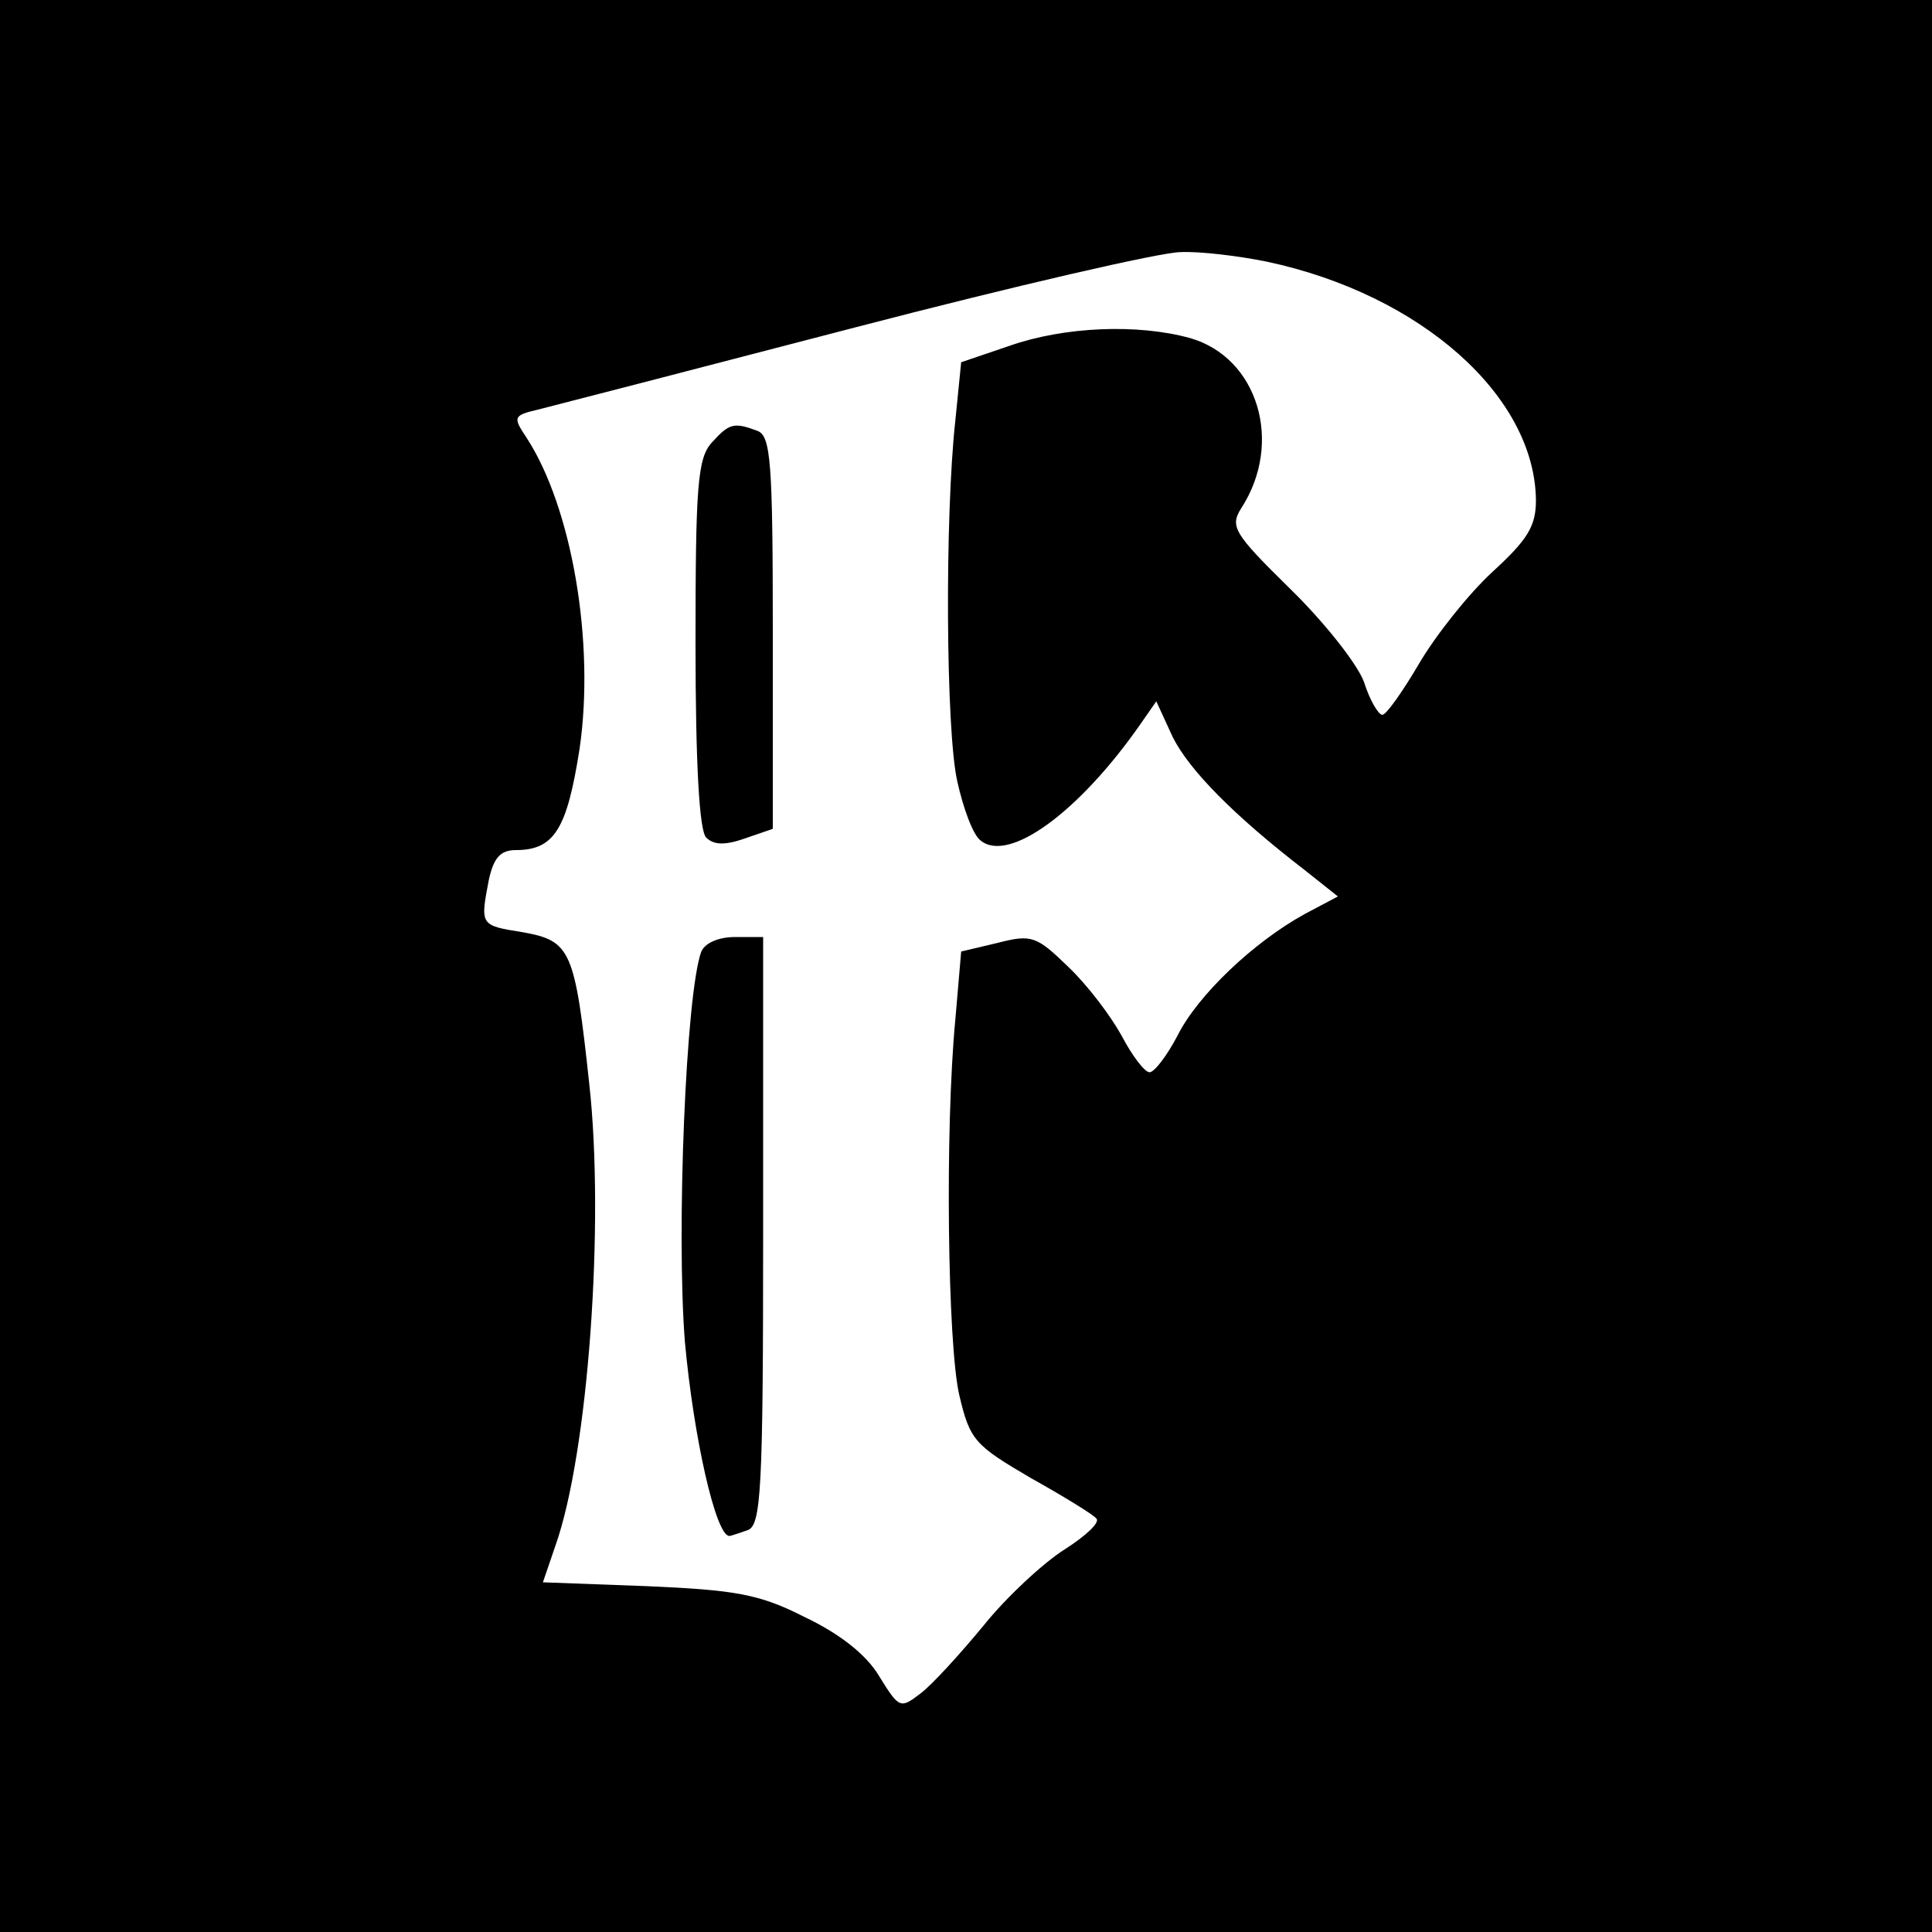 <?xml version="1.0" standalone="no"?>
<!DOCTYPE svg PUBLIC "-//W3C//DTD SVG 20010904//EN"
 "http://www.w3.org/TR/2001/REC-SVG-20010904/DTD/svg10.dtd">
<svg version="1.0" xmlns="http://www.w3.org/2000/svg"
 width="200pt" height="200pt" viewBox="0 0 200 200"
 preserveAspectRatio="xMidYMid meet">
<g transform="translate(0,200) scale(0.1,-0.1)"
fill="#000000" stroke="none">
<path d="M0 1000 l0 -1000 1000 0 1000 0 0 1000 0 1000 -1000 0 -1000 0 0
-1000z m1312 729 c159 -34 277 -139 278 -247 0 -27 -9 -41 -45 -74 -25 -23
-59 -66 -76 -95 -17 -29 -34 -53 -38 -53 -4 0 -13 15 -19 34 -7 19 -42 63 -77
97 -58 57 -62 64 -50 83 44 68 17 156 -53 176 -54 15 -130 12 -187 -8 l-50
-17 -6 -60 c-11 -99 -10 -321 2 -374 6 -27 16 -55 24 -61 29 -24 102 29 166
121 l16 23 17 -37 c17 -34 63 -81 137 -138 l34 -27 -34 -18 c-53 -29 -111 -84
-132 -126 -11 -21 -24 -38 -29 -38 -5 0 -18 17 -29 38 -11 20 -35 52 -55 71
-33 32 -38 34 -73 25 l-38 -9 -6 -70 c-11 -115 -8 -337 4 -389 11 -47 16 -52
74 -86 34 -19 65 -38 68 -42 4 -4 -11 -18 -33 -32 -22 -14 -60 -49 -84 -79
-24 -29 -53 -61 -65 -70 -21 -16 -22 -16 -43 18 -13 22 -41 44 -77 61 -47 24
-72 28 -163 32 l-108 4 13 38 c34 96 51 334 35 478 -15 139 -19 148 -69 157
-44 7 -44 7 -35 54 5 23 12 31 28 31 40 0 53 22 66 105 16 110 -8 250 -55 322
-14 21 -14 23 12 29 16 4 163 42 328 85 165 43 317 78 337 78 20 1 61 -4 90
-10z"/>
<path d="M737 1542 c-15 -16 -17 -46 -17 -208 0 -126 4 -194 11 -201 8 -8 20
-8 40 -1 l29 10 0 203 c0 176 -2 204 -16 209 -24 9 -29 8 -47 -12z"/>
<path d="M726 1015 c-16 -43 -26 -290 -17 -404 9 -99 32 -201 46 -201 2 0 10
3 19 6 14 5 16 42 16 310 l0 304 -29 0 c-17 0 -31 -6 -35 -15z"/>
</g>
</svg>
